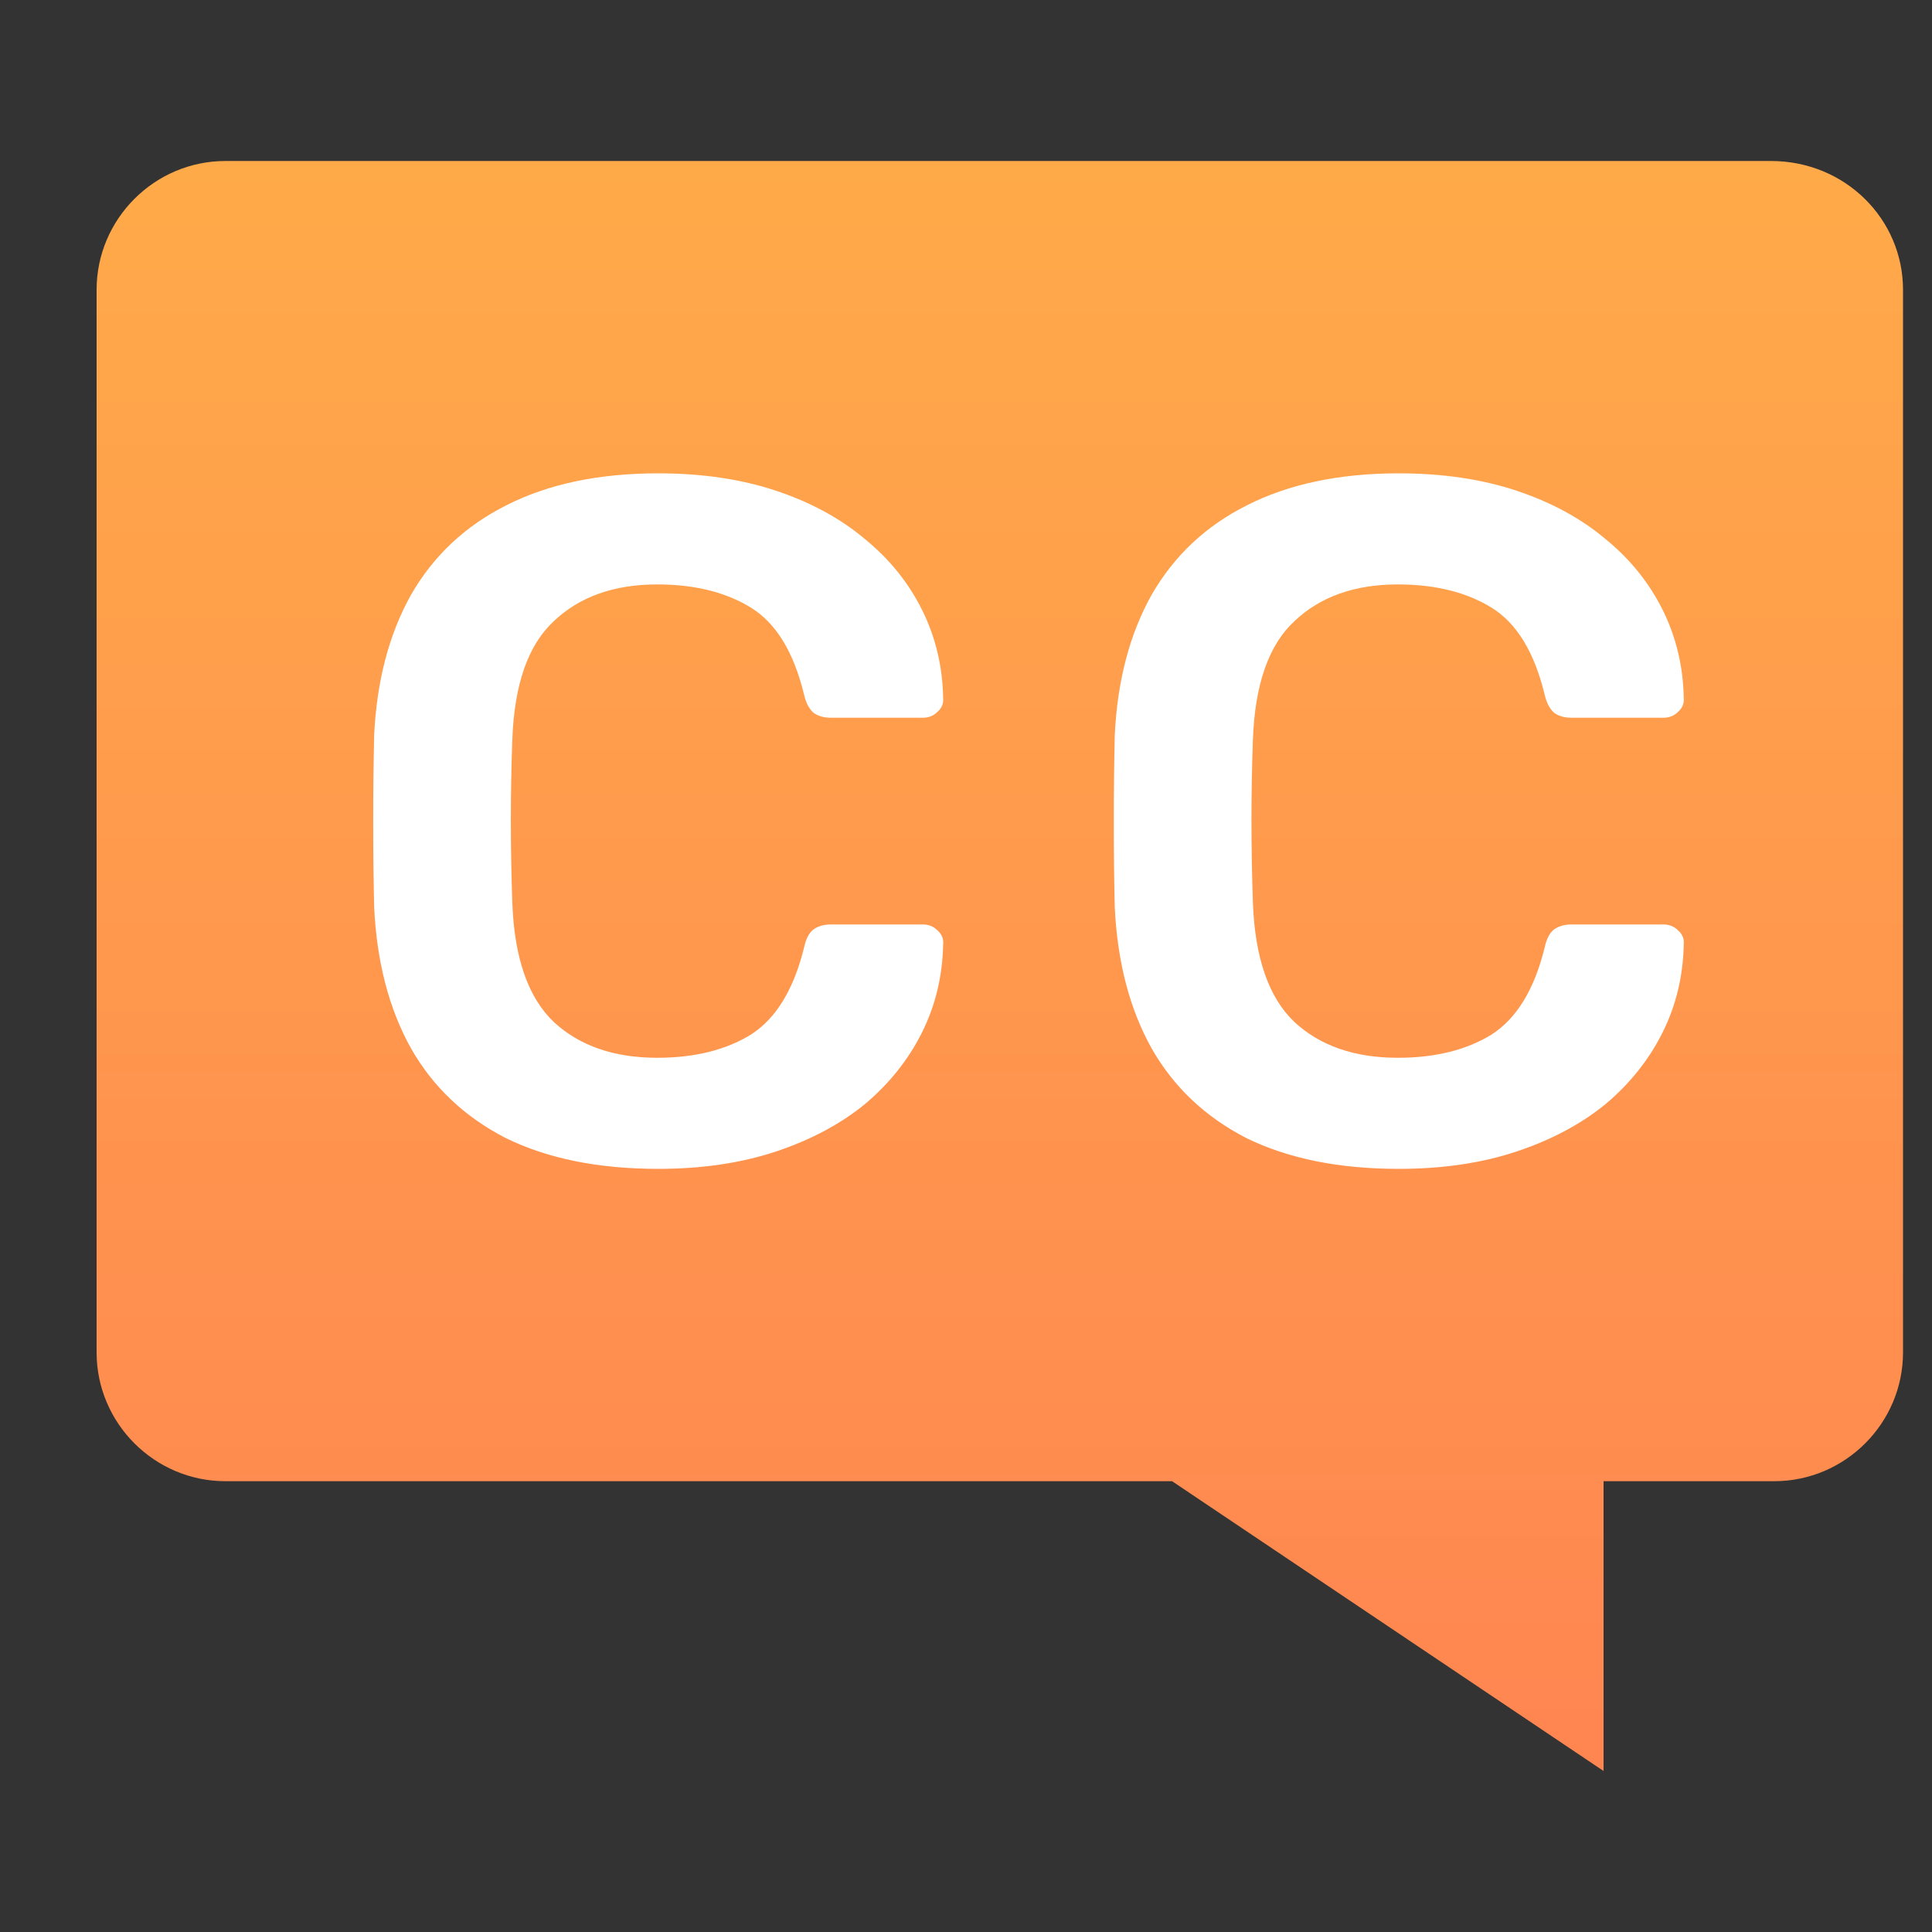 <svg width="60" height="60" viewBox="0 0 60 60" fill="none" xmlns="http://www.w3.org/2000/svg">
<rect x="0" y="0" width="60" height="60" fill="#333333" stroke="none"/>
<path d="M59.1 9V42C59.1 44.2 57.3 46 55.1 46H49.8V55L36.4 46H7C4.8 46 3 44.2 3 42V9C3 6.8 4.8 5 7 5H55C57.3 5 59.1 6.8 59.1 9Z" fill="url(#paint0_linear_18698_4)"/>
<path d="M20.44 36.3C18.58 36.3 17 35.98 15.7 35.34C14.42 34.68 13.44 33.75 12.76 32.55C12.08 31.33 11.7 29.87 11.62 28.17C11.6 27.35 11.59 26.47 11.59 25.53C11.59 24.59 11.6 23.69 11.62 22.83C11.7 21.15 12.08 19.7 12.76 18.48C13.46 17.26 14.45 16.33 15.73 15.69C17.03 15.03 18.6 14.7 20.44 14.7C21.8 14.7 23.02 14.88 24.1 15.24C25.18 15.6 26.1 16.1 26.86 16.74C27.62 17.36 28.21 18.09 28.63 18.93C29.05 19.77 29.27 20.68 29.29 21.66C29.31 21.84 29.25 21.99 29.11 22.11C28.99 22.23 28.84 22.29 28.66 22.29H25.81C25.59 22.29 25.41 22.24 25.27 22.14C25.13 22.02 25.03 21.83 24.97 21.57C24.65 20.25 24.1 19.35 23.32 18.87C22.54 18.39 21.57 18.15 20.41 18.15C19.07 18.15 18 18.53 17.2 19.29C16.4 20.03 15.97 21.26 15.91 22.98C15.85 24.62 15.85 26.3 15.91 28.02C15.97 29.74 16.4 30.98 17.2 31.74C18 32.48 19.07 32.85 20.41 32.85C21.57 32.85 22.54 32.61 23.32 32.13C24.1 31.63 24.65 30.73 24.97 29.43C25.03 29.15 25.13 28.96 25.27 28.86C25.41 28.76 25.59 28.71 25.81 28.71H28.66C28.84 28.71 28.99 28.77 29.11 28.89C29.25 29.01 29.31 29.16 29.29 29.34C29.27 30.32 29.05 31.23 28.63 32.07C28.21 32.91 27.62 33.65 26.86 34.29C26.1 34.91 25.18 35.4 24.1 35.76C23.02 36.12 21.8 36.3 20.44 36.3Z" fill="white"/>
<path d="M43.44 36.3C41.58 36.3 40 35.98 38.7 35.34C37.42 34.68 36.44 33.75 35.76 32.55C35.08 31.33 34.7 29.87 34.62 28.17C34.6 27.35 34.59 26.47 34.59 25.53C34.59 24.59 34.6 23.69 34.62 22.83C34.7 21.15 35.08 19.7 35.76 18.48C36.46 17.26 37.45 16.33 38.73 15.69C40.03 15.03 41.6 14.7 43.44 14.7C44.8 14.7 46.02 14.88 47.1 15.24C48.18 15.6 49.1 16.1 49.86 16.74C50.62 17.36 51.21 18.09 51.63 18.93C52.05 19.77 52.27 20.68 52.29 21.66C52.31 21.84 52.25 21.99 52.11 22.11C51.99 22.23 51.84 22.29 51.66 22.29H48.81C48.59 22.29 48.41 22.24 48.27 22.14C48.13 22.02 48.03 21.83 47.97 21.57C47.65 20.25 47.1 19.35 46.32 18.87C45.54 18.39 44.57 18.15 43.41 18.15C42.07 18.15 41 18.53 40.2 19.29C39.4 20.03 38.97 21.26 38.91 22.98C38.85 24.62 38.85 26.3 38.91 28.02C38.97 29.74 39.4 30.98 40.2 31.74C41 32.48 42.07 32.85 43.41 32.85C44.57 32.85 45.54 32.61 46.32 32.13C47.1 31.63 47.65 30.73 47.97 29.43C48.03 29.15 48.13 28.96 48.27 28.86C48.41 28.76 48.59 28.71 48.81 28.71H51.66C51.84 28.71 51.99 28.77 52.11 28.89C52.25 29.01 52.31 29.16 52.29 29.34C52.27 30.32 52.05 31.23 51.63 32.07C51.21 32.91 50.62 33.65 49.86 34.29C49.1 34.91 48.18 35.4 47.1 35.76C46.02 36.12 44.8 36.3 43.44 36.3Z" fill="white"/>
<defs>
<linearGradient id="paint0_linear_18698_4" x1="31.05" y1="5" x2="31.05" y2="74.068" gradientUnits="userSpaceOnUse">
<stop stop-color="#FFAA49"/>
<stop offset="1" stop-color="#FF7754"/>
</linearGradient>
</defs>
</svg>
